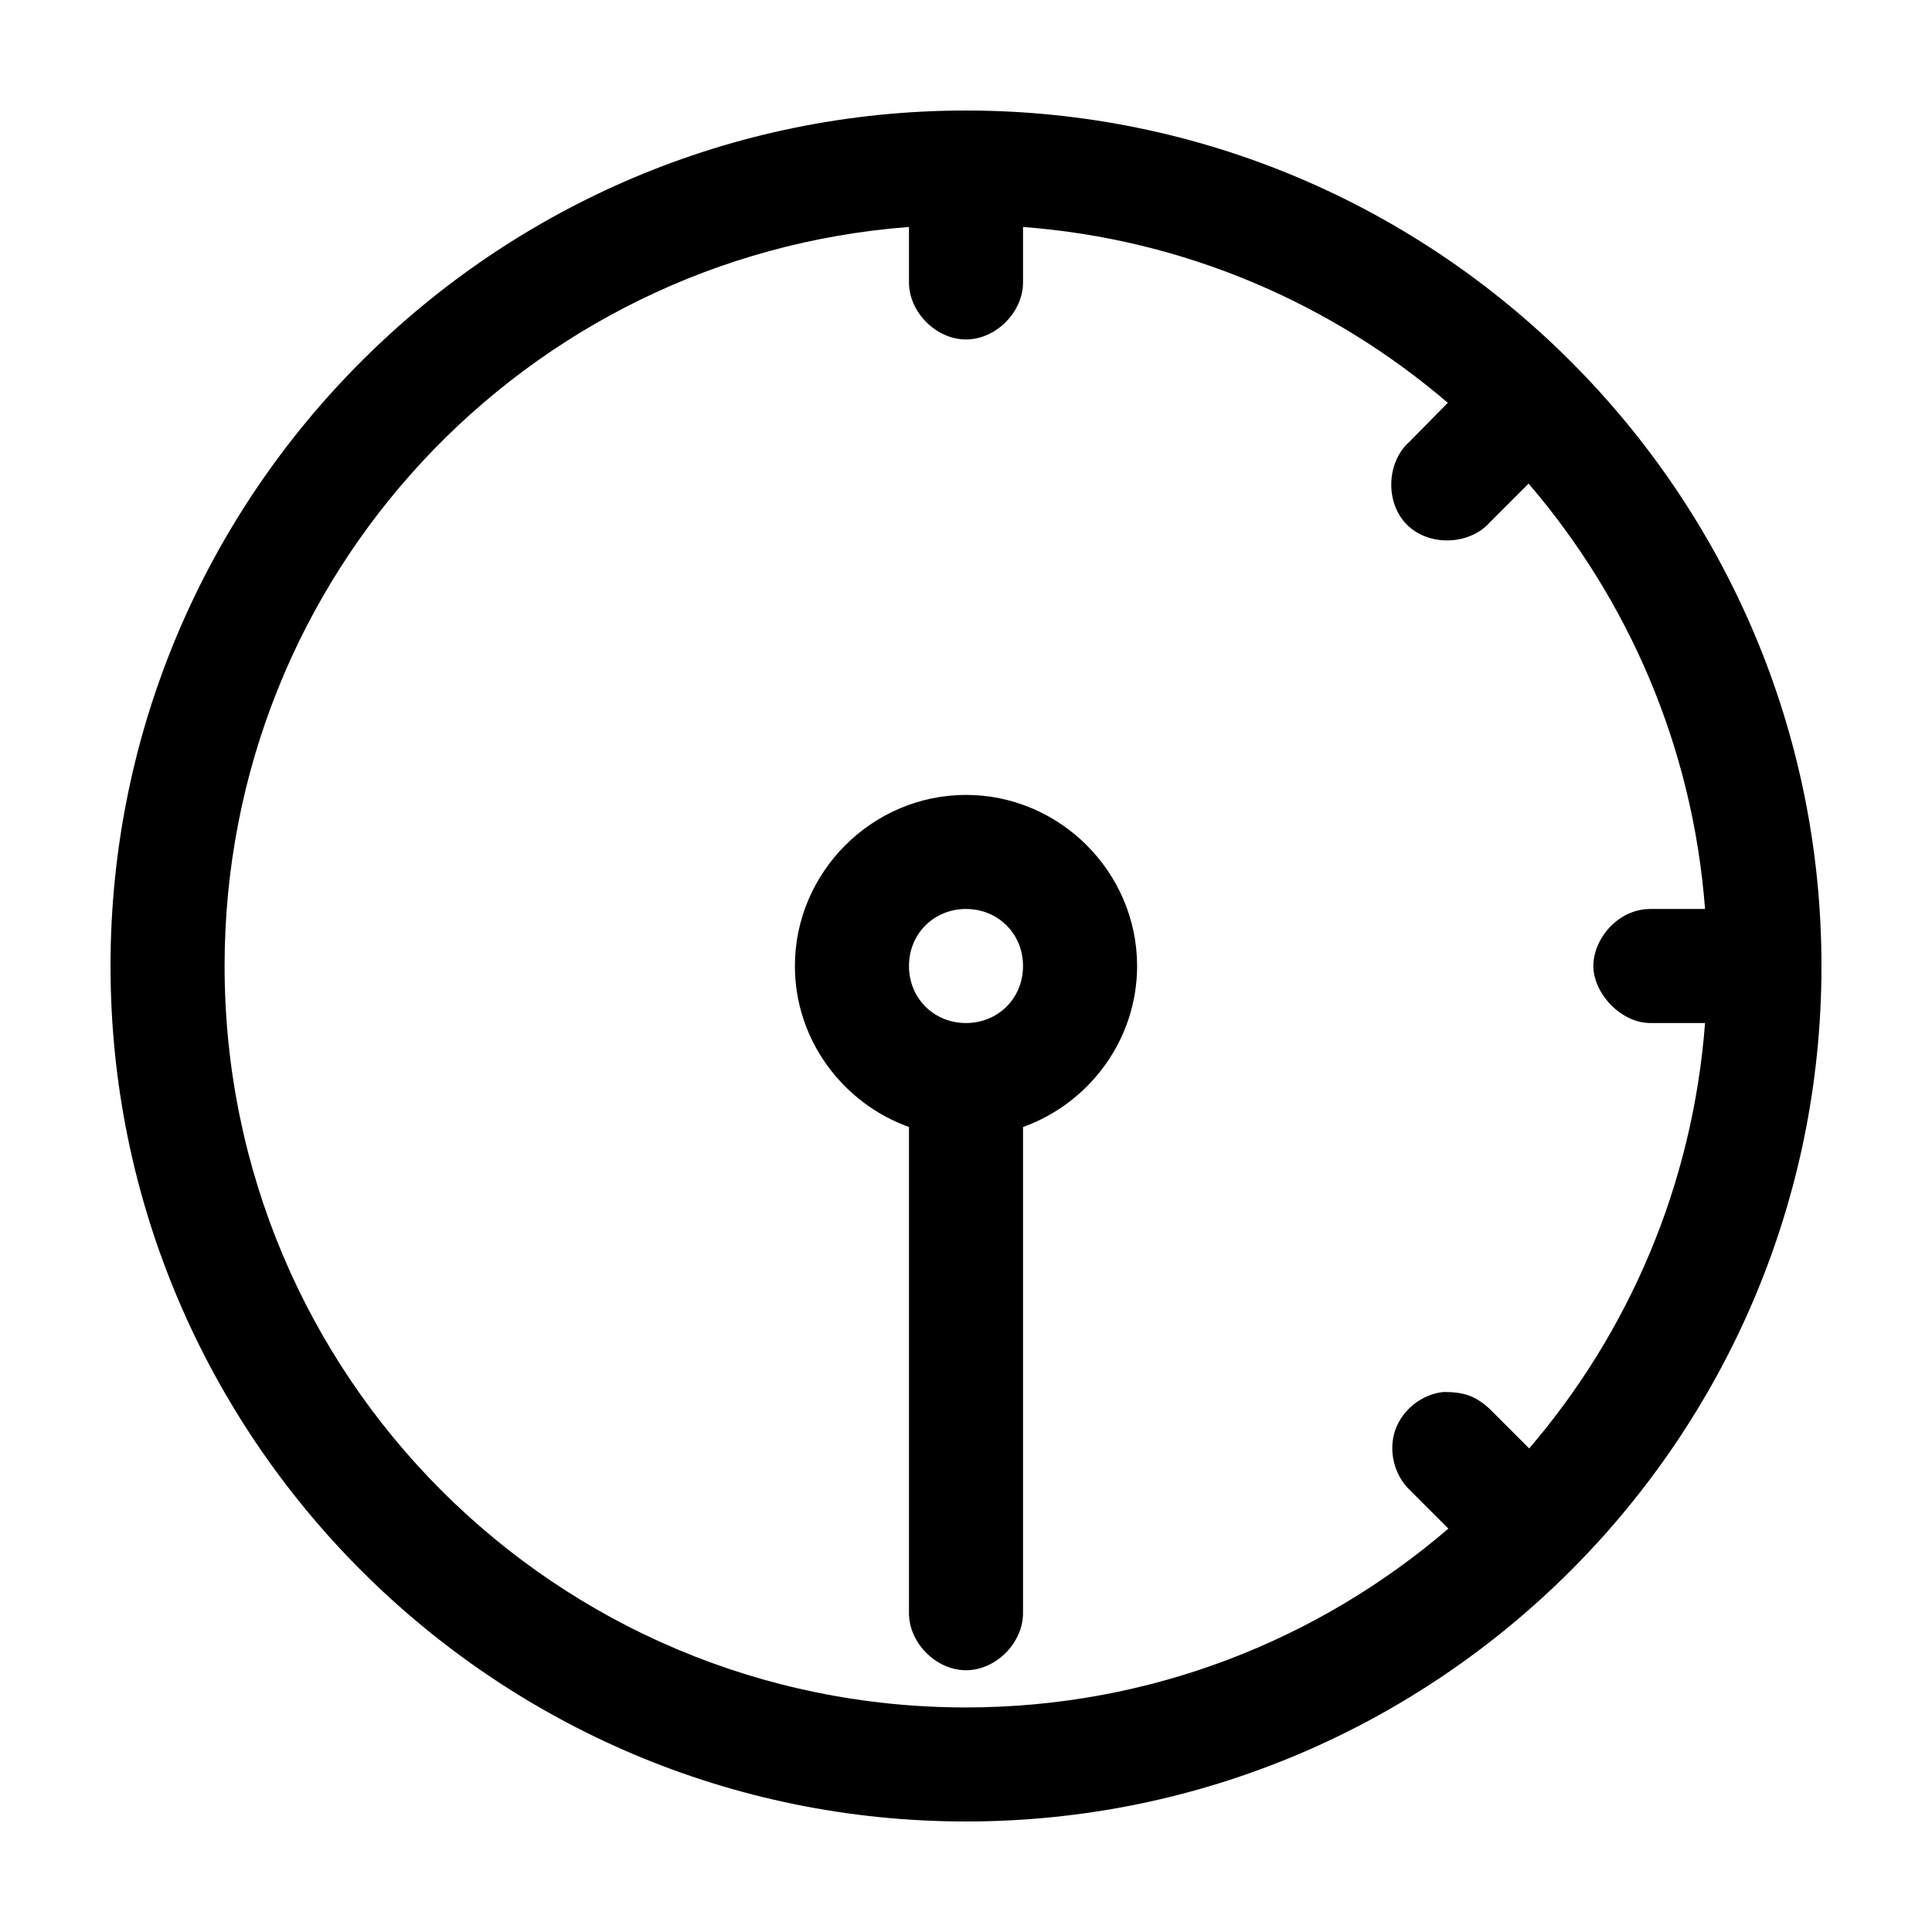 <?xml version="1.0" encoding="UTF-8"?>
<!-- Uploaded to: ICON Repo, www.iconrepo.com, Generator: ICON Repo Mixer Tools -->
<svg fill="#000000" width="800px" height="800px" version="1.1" viewBox="144 144 512 512" xmlns="http://www.w3.org/2000/svg">
 <path d="m400 173.29c-125.03 0-226.71 101.68-226.71 226.71s101.68 226.71 226.71 226.71 226.71-101.68 226.71-226.71-101.68-226.71-226.71-226.71zm-15.113 30.859v14.484c-0.113 7.984 7.129 15.328 15.113 15.328s15.227-7.344 15.113-15.328v-14.484c42.906 3.25 81.828 20.289 112.57 46.602l-10.078 10.234c-6.203 5.418-6.59 16.188-0.785 22.035 5.801 5.844 16.578 5.539 22.039-0.625l10.234-10.234c26.398 30.77 43.504 69.742 46.762 112.73h-14.484c-8.691 0-15.113 7.988-15.113 15.113s7.188 15.113 15.113 15.113h14.484c-3.254 42.945-20.242 81.969-46.602 112.73l-10.391-10.391c-3.856-3.551-6.887-4.566-12.281-4.566-5.723 0.559-10.945 4.676-12.824 10.109-1.879 5.434-0.309 11.898 3.848 15.867l10.234 10.234c-34.344 29.465-78.914 47.391-127.84 47.391-108.7 0-196.48-87.789-196.48-196.48 0-103.6 79.781-188.16 181.37-195.86zm15.113 150.51c-24.863 0-45.344 20.48-45.344 45.344 0 19.57 12.703 36.375 30.23 42.668v128.63c-0.113 7.984 7.129 15.328 15.113 15.328s15.227-7.344 15.113-15.328v-128.63c17.527-6.289 30.23-23.098 30.23-42.668 0-24.863-20.48-45.344-45.344-45.344zm0 30.23c8.527 0 15.113 6.586 15.113 15.113s-6.586 15.113-15.113 15.113-15.113-6.586-15.113-15.113 6.586-15.113 15.113-15.113z"/>
</svg>